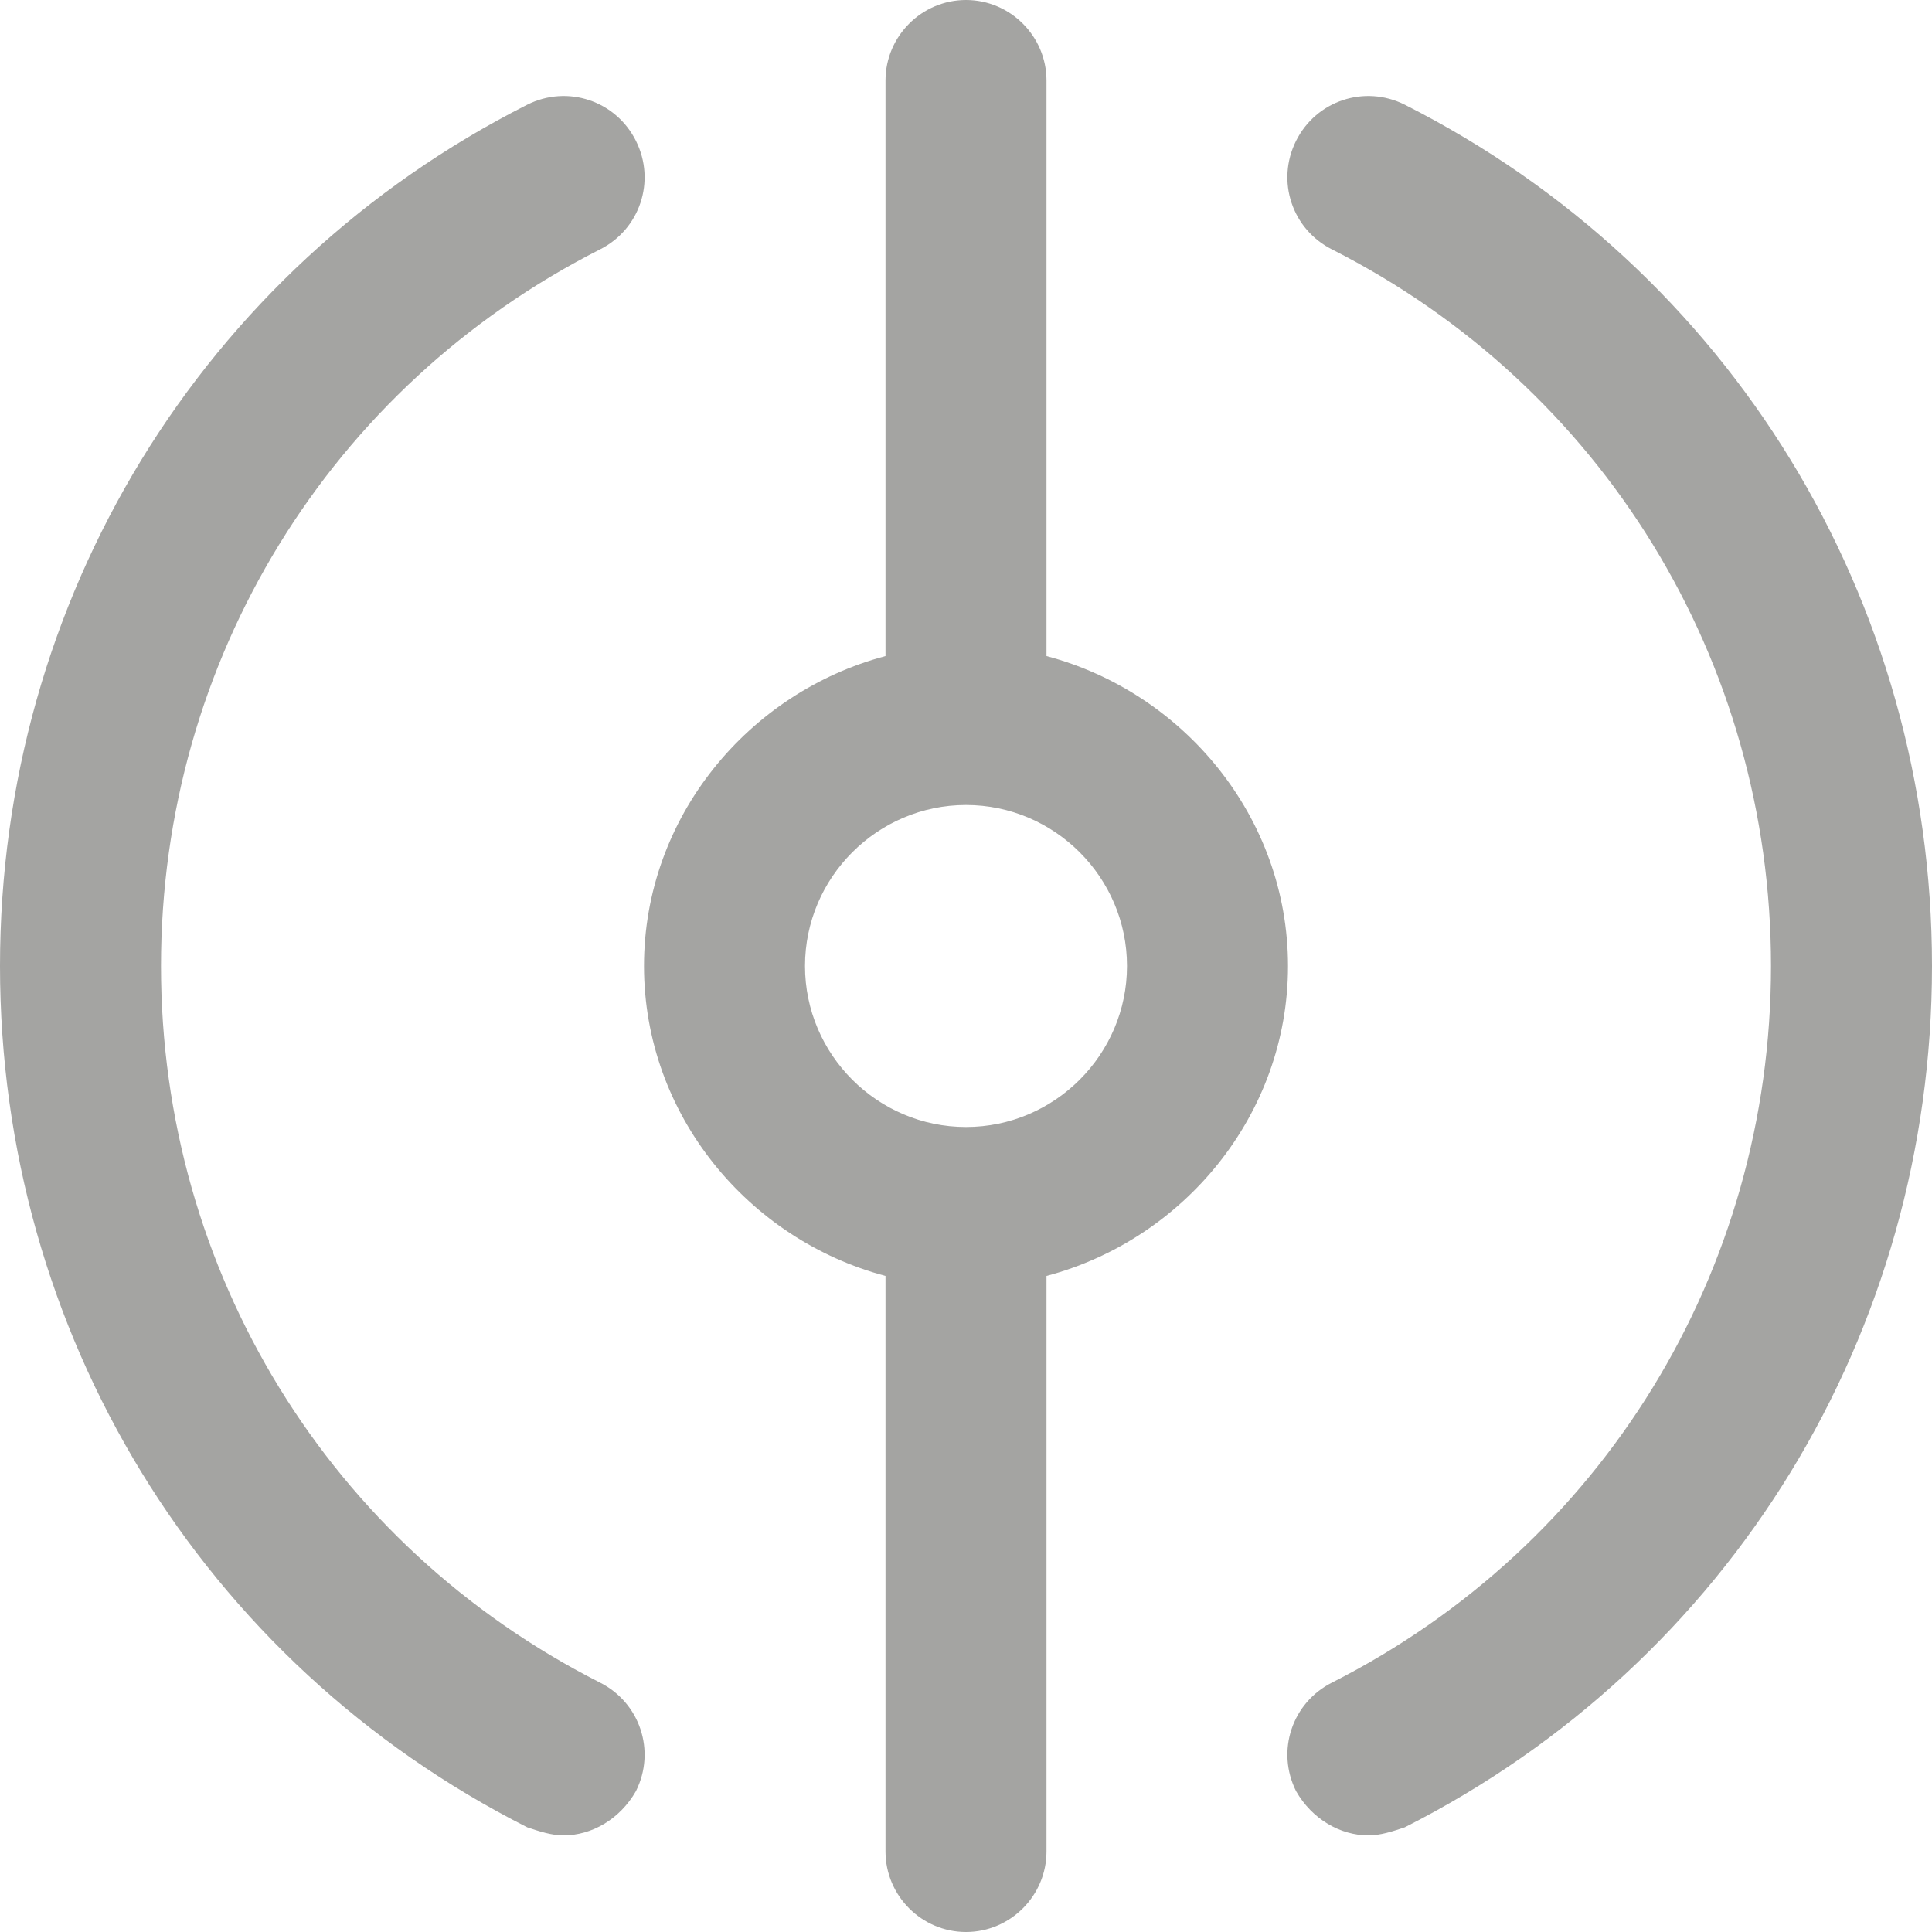 <?xml version="1.0" encoding="utf-8"?>
<!-- Generator: Adobe Illustrator 27.0.0, SVG Export Plug-In . SVG Version: 6.00 Build 0)  -->
<svg version="1.1" id="_x34_" xmlns="http://www.w3.org/2000/svg" xmlns:xlink="http://www.w3.org/1999/xlink" x="0px" y="0px"
	 viewBox="0 0 48 48" style="enable-background:new 0 0 48 48;" xml:space="preserve">
<style type="text/css">
	.st0{fill:#A4A4A2;}
</style>
<g>
	<path class="st0" d="M14.9,6.2c1-0.5,1.4-1.7,0.9-2.7s-1.7-1.4-2.7-0.9C5,6.7,0,14.9,0,24s5,17.3,13.1,21.4
		c0.3,0.1,0.6,0.2,0.9,0.2c0.7,0,1.4-0.4,1.8-1.1c0.5-1,0.1-2.2-0.9-2.7C8.2,38.4,4,31.6,4,24S8.2,9.6,14.9,6.2z"/>
	<path class="st0" d="M34.9,2.6c-1-0.5-2.2-0.1-2.7,0.9s-0.1,2.2,0.9,2.7C39.8,9.6,44,16.4,44,24s-4.2,14.4-10.9,17.8
		c-1,0.5-1.4,1.7-0.9,2.7c0.4,0.7,1.1,1.1,1.8,1.1c0.3,0,0.6-0.1,0.9-0.2C43,41.3,48,33.1,48,24S43,6.7,34.9,2.6z"/>
	<path class="st0" d="M26,16.3V2c0-1.1-0.9-2-2-2s-2,0.9-2,2v14.3c-3.4,0.9-6,4-6,7.7s2.6,6.8,6,7.7V46c0,1.1,0.9,2,2,2s2-0.9,2-2
		V31.7c3.4-0.9,6-4,6-7.7S29.4,17.2,26,16.3z M24,28c-2.2,0-4-1.8-4-4s1.8-4,4-4s4,1.8,4,4S26.2,28,24,28z"/>
</g>
</svg>
